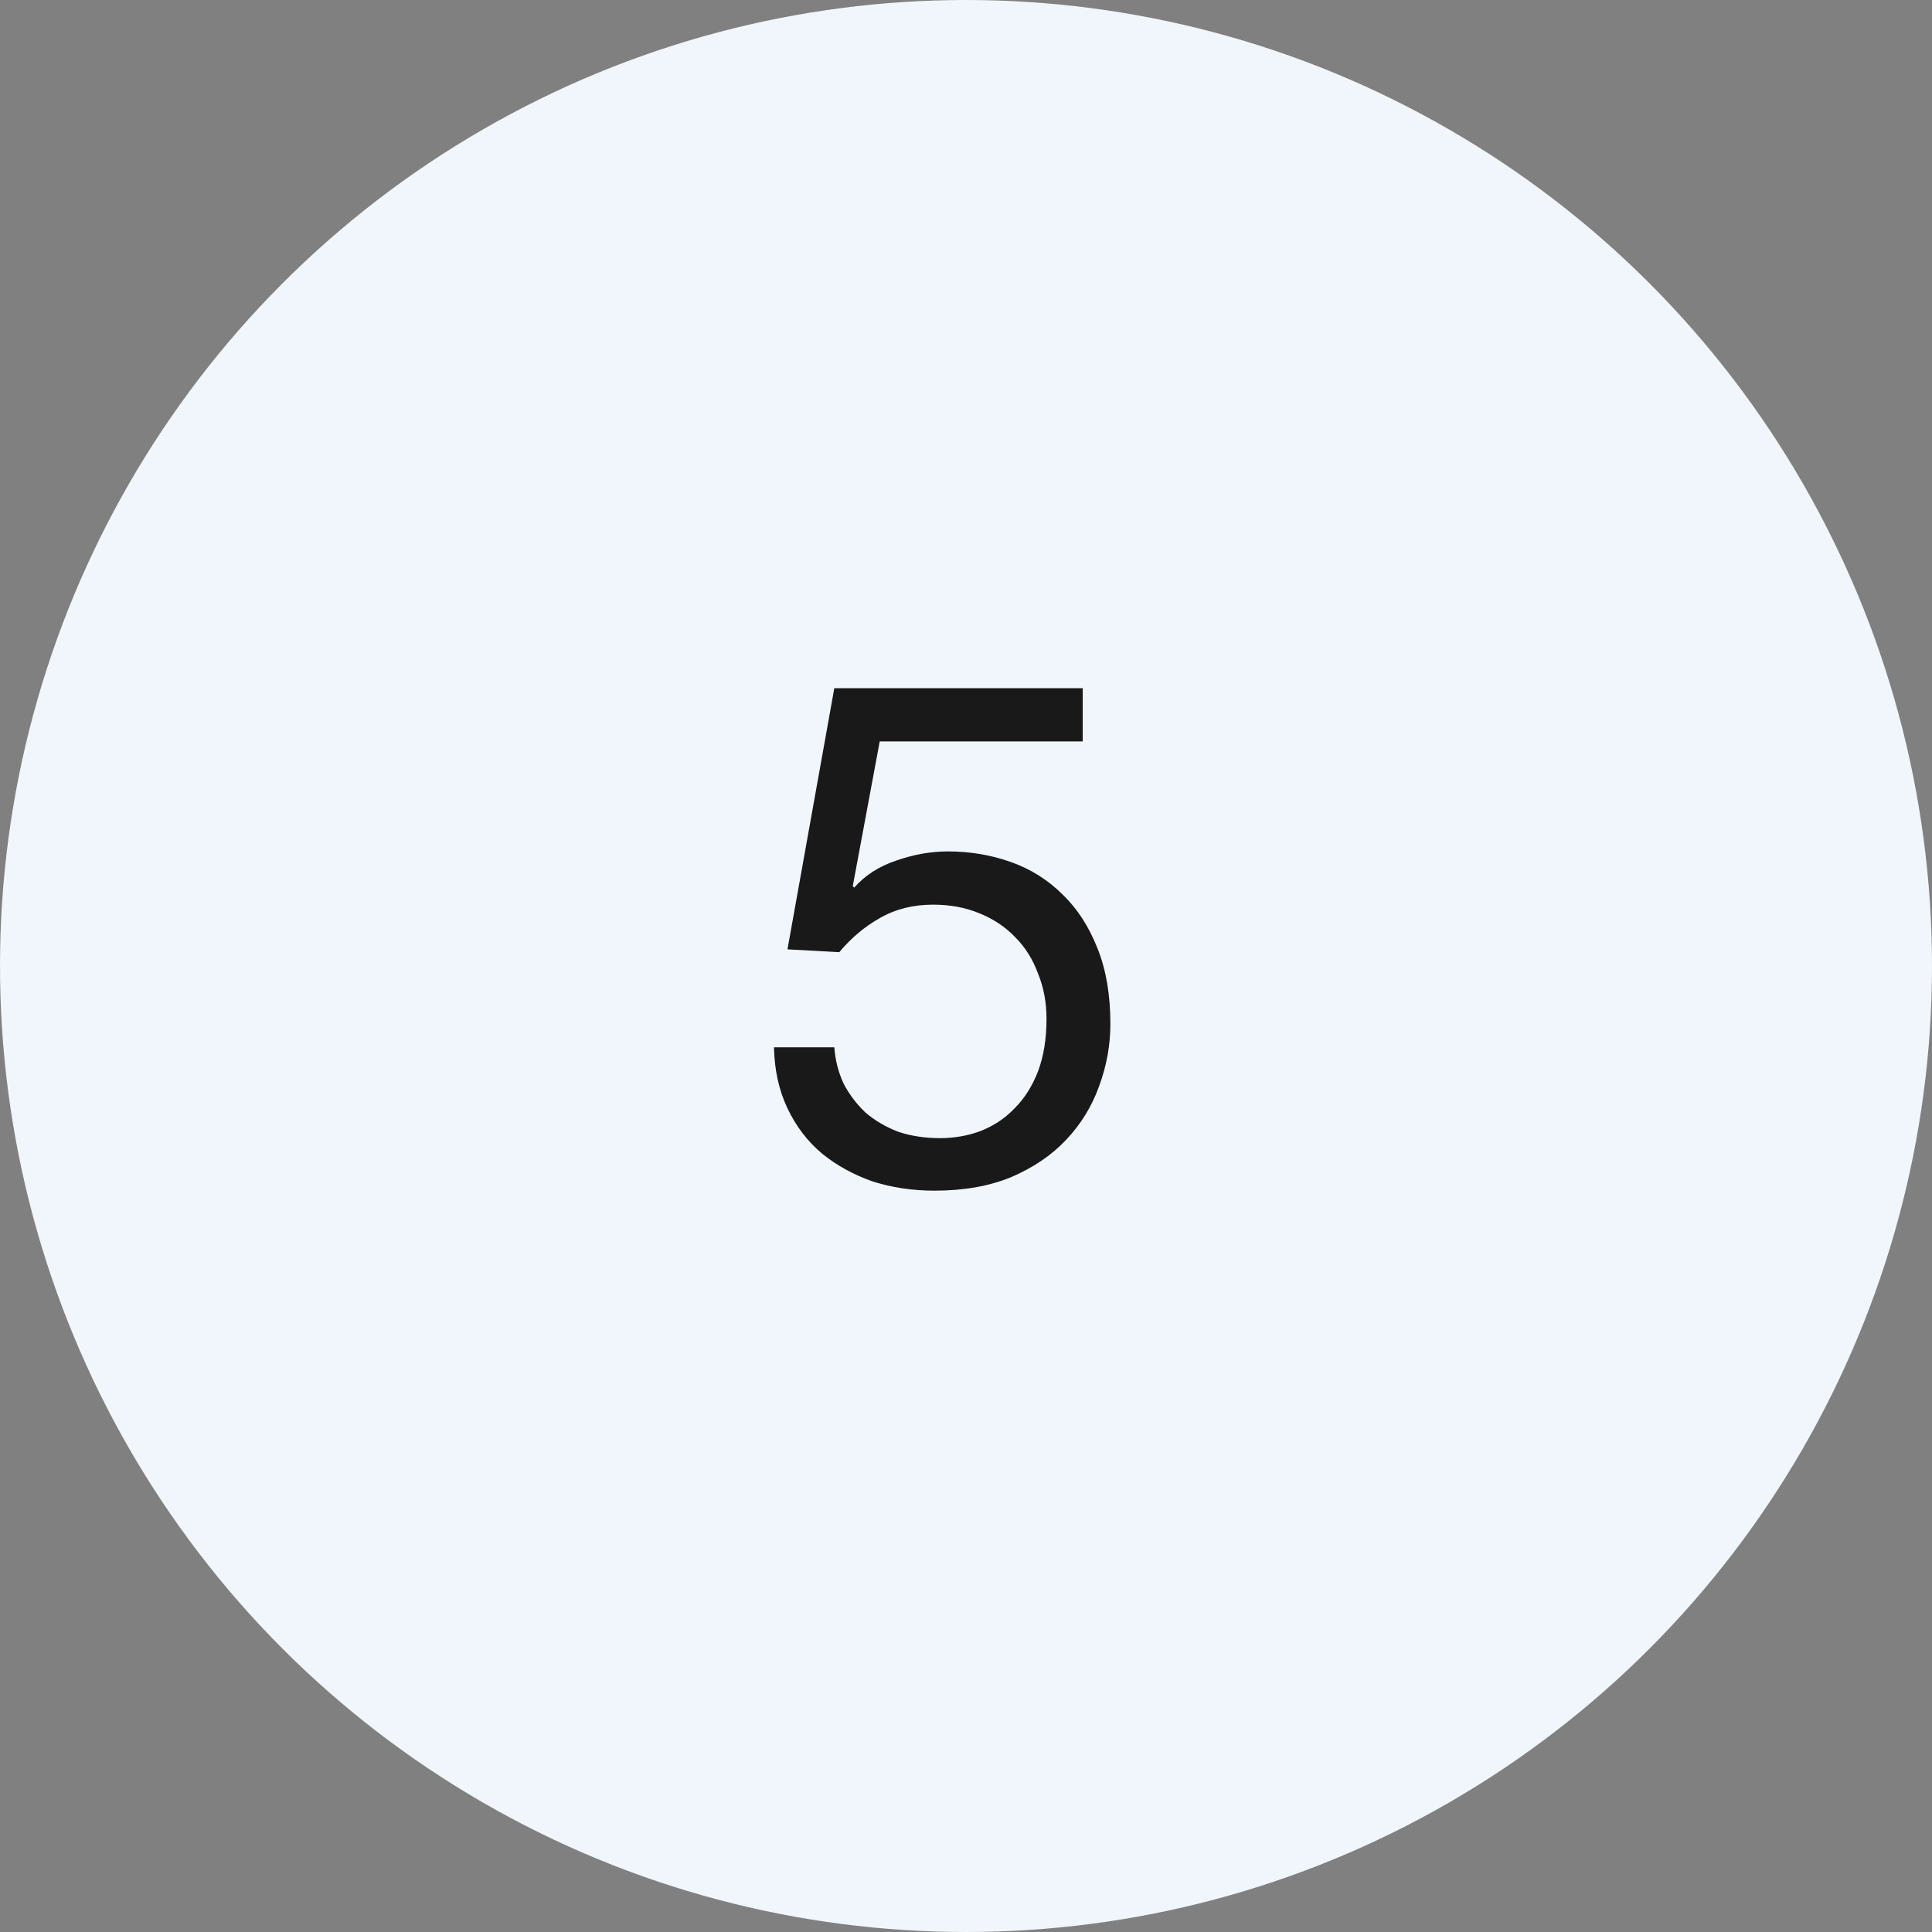 <?xml version="1.0" encoding="UTF-8"?> <svg xmlns="http://www.w3.org/2000/svg" width="49" height="49" viewBox="0 0 49 49" fill="none"><rect x="0" y="0" width="49" height="49" fill="#808080" stroke="none"/><circle cx="24.5" cy="24.5" r="24.5" fill="#F1F6FC"></circle><path d="M27.46 18.804H22.312L21.628 22.476L21.664 22.512C21.94 22.2 22.294 21.972 22.726 21.828C23.17 21.672 23.608 21.594 24.04 21.594C24.604 21.594 25.138 21.684 25.642 21.864C26.146 22.044 26.584 22.32 26.956 22.692C27.328 23.052 27.622 23.508 27.838 24.06C28.054 24.6 28.162 25.236 28.162 25.968C28.162 26.508 28.066 27.036 27.874 27.552C27.694 28.056 27.418 28.506 27.046 28.902C26.674 29.298 26.206 29.616 25.642 29.856C25.09 30.084 24.442 30.198 23.698 30.198C23.146 30.198 22.624 30.12 22.132 29.964C21.652 29.796 21.226 29.562 20.854 29.262C20.482 28.95 20.188 28.566 19.972 28.11C19.756 27.654 19.642 27.138 19.63 26.562H21.16C21.184 26.886 21.262 27.192 21.394 27.48C21.538 27.756 21.724 28.002 21.952 28.218C22.192 28.422 22.468 28.584 22.78 28.704C23.104 28.812 23.458 28.866 23.842 28.866C24.202 28.866 24.544 28.806 24.868 28.686C25.204 28.554 25.492 28.362 25.732 28.11C25.984 27.858 26.182 27.546 26.326 27.174C26.47 26.79 26.542 26.346 26.542 25.842C26.542 25.422 26.47 25.038 26.326 24.69C26.194 24.33 26.002 24.024 25.75 23.772C25.498 23.508 25.192 23.304 24.832 23.16C24.484 23.016 24.094 22.944 23.662 22.944C23.158 22.944 22.708 23.058 22.312 23.286C21.928 23.502 21.586 23.79 21.286 24.15L19.972 24.078L21.16 17.454H27.46V18.804Z" fill="#191919"></path></svg> 